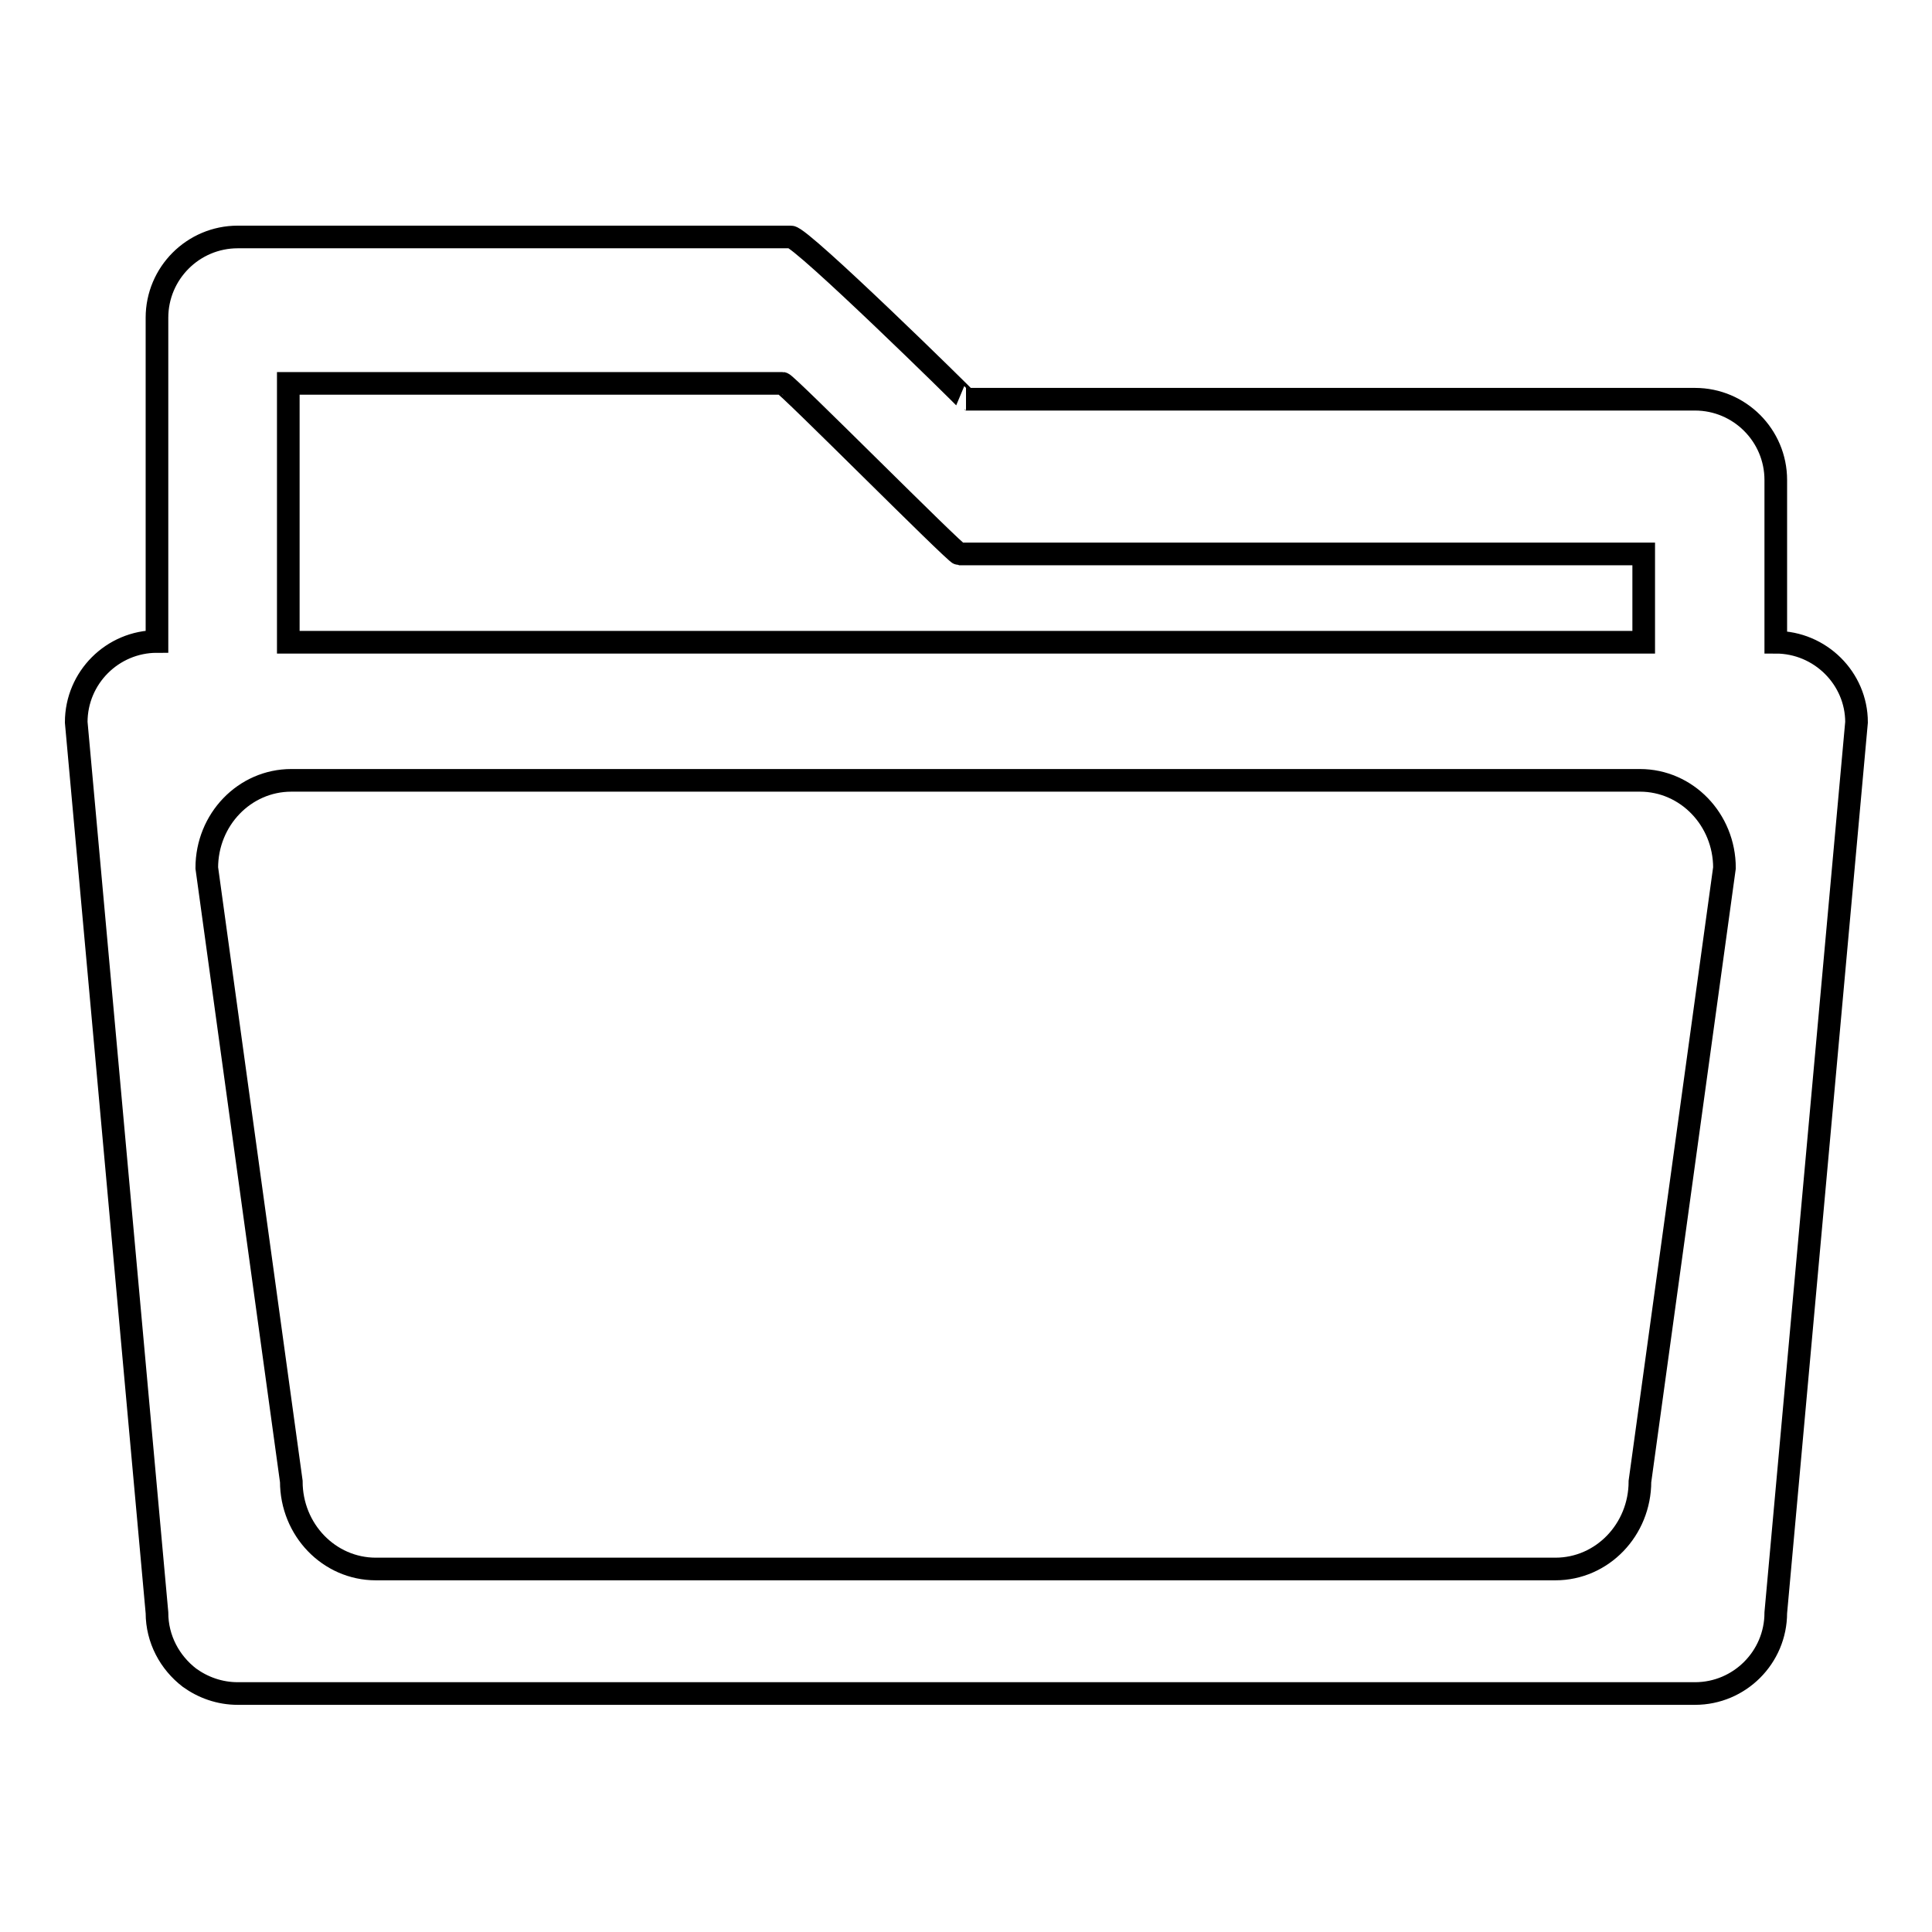 <?xml version="1.0" encoding="utf-8"?>
<!-- Svg Vector Icons : http://www.onlinewebfonts.com/icon -->
<!DOCTYPE svg PUBLIC "-//W3C//DTD SVG 1.1//EN" "http://www.w3.org/Graphics/SVG/1.1/DTD/svg11.dtd">
<svg version="1.1" xmlns="http://www.w3.org/2000/svg" xmlns:xlink="http://www.w3.org/1999/xlink" x="0px" y="0px" viewBox="0 0 256 256" enable-background="new 0 0 256 256" xml:space="preserve">
<g><g><path stroke-width="3" fill-opacity="0" stroke="#000000"  d="M235.3,85.1L235.3,85.1V63.6c0-5.9-4.8-10.7-10.7-10.7c0,0-74.5,0-96.6,0c0.1,0-21.8-21.5-23.2-21.5c-34.6,0-73.3,0-73.3,0c-5.9,0-10.7,4.8-10.7,10.7v42.9c-5.9,0-10.7,4.8-10.7,10.7l10.7,118l0,0c0,3.5,1.7,6.6,4.3,8.6c1.8,1.3,4,2.1,6.4,2.1h193.1c5.9,0,10.7-4.8,10.7-10.7l10.7-118C246,89.9,241.2,85.1,235.3,85.1z M38.2,50.8c0,0,35.1,0,65.5,0c0.5,0,22.9,22.6,23.4,22.6c31.7,0,90.7,0,90.7,0v11.7H38.2V50.8z M217.3,196.3c0,6.4-5,11.6-11.2,11.6H49.8c-6.2,0-11.2-5.2-11.2-11.6L27.4,115c0-6.4,5-11.6,11.2-11.6h178.7c6.2,0,11.2,5.2,11.2,11.6L217.3,196.3z"/></g></g>
</svg>